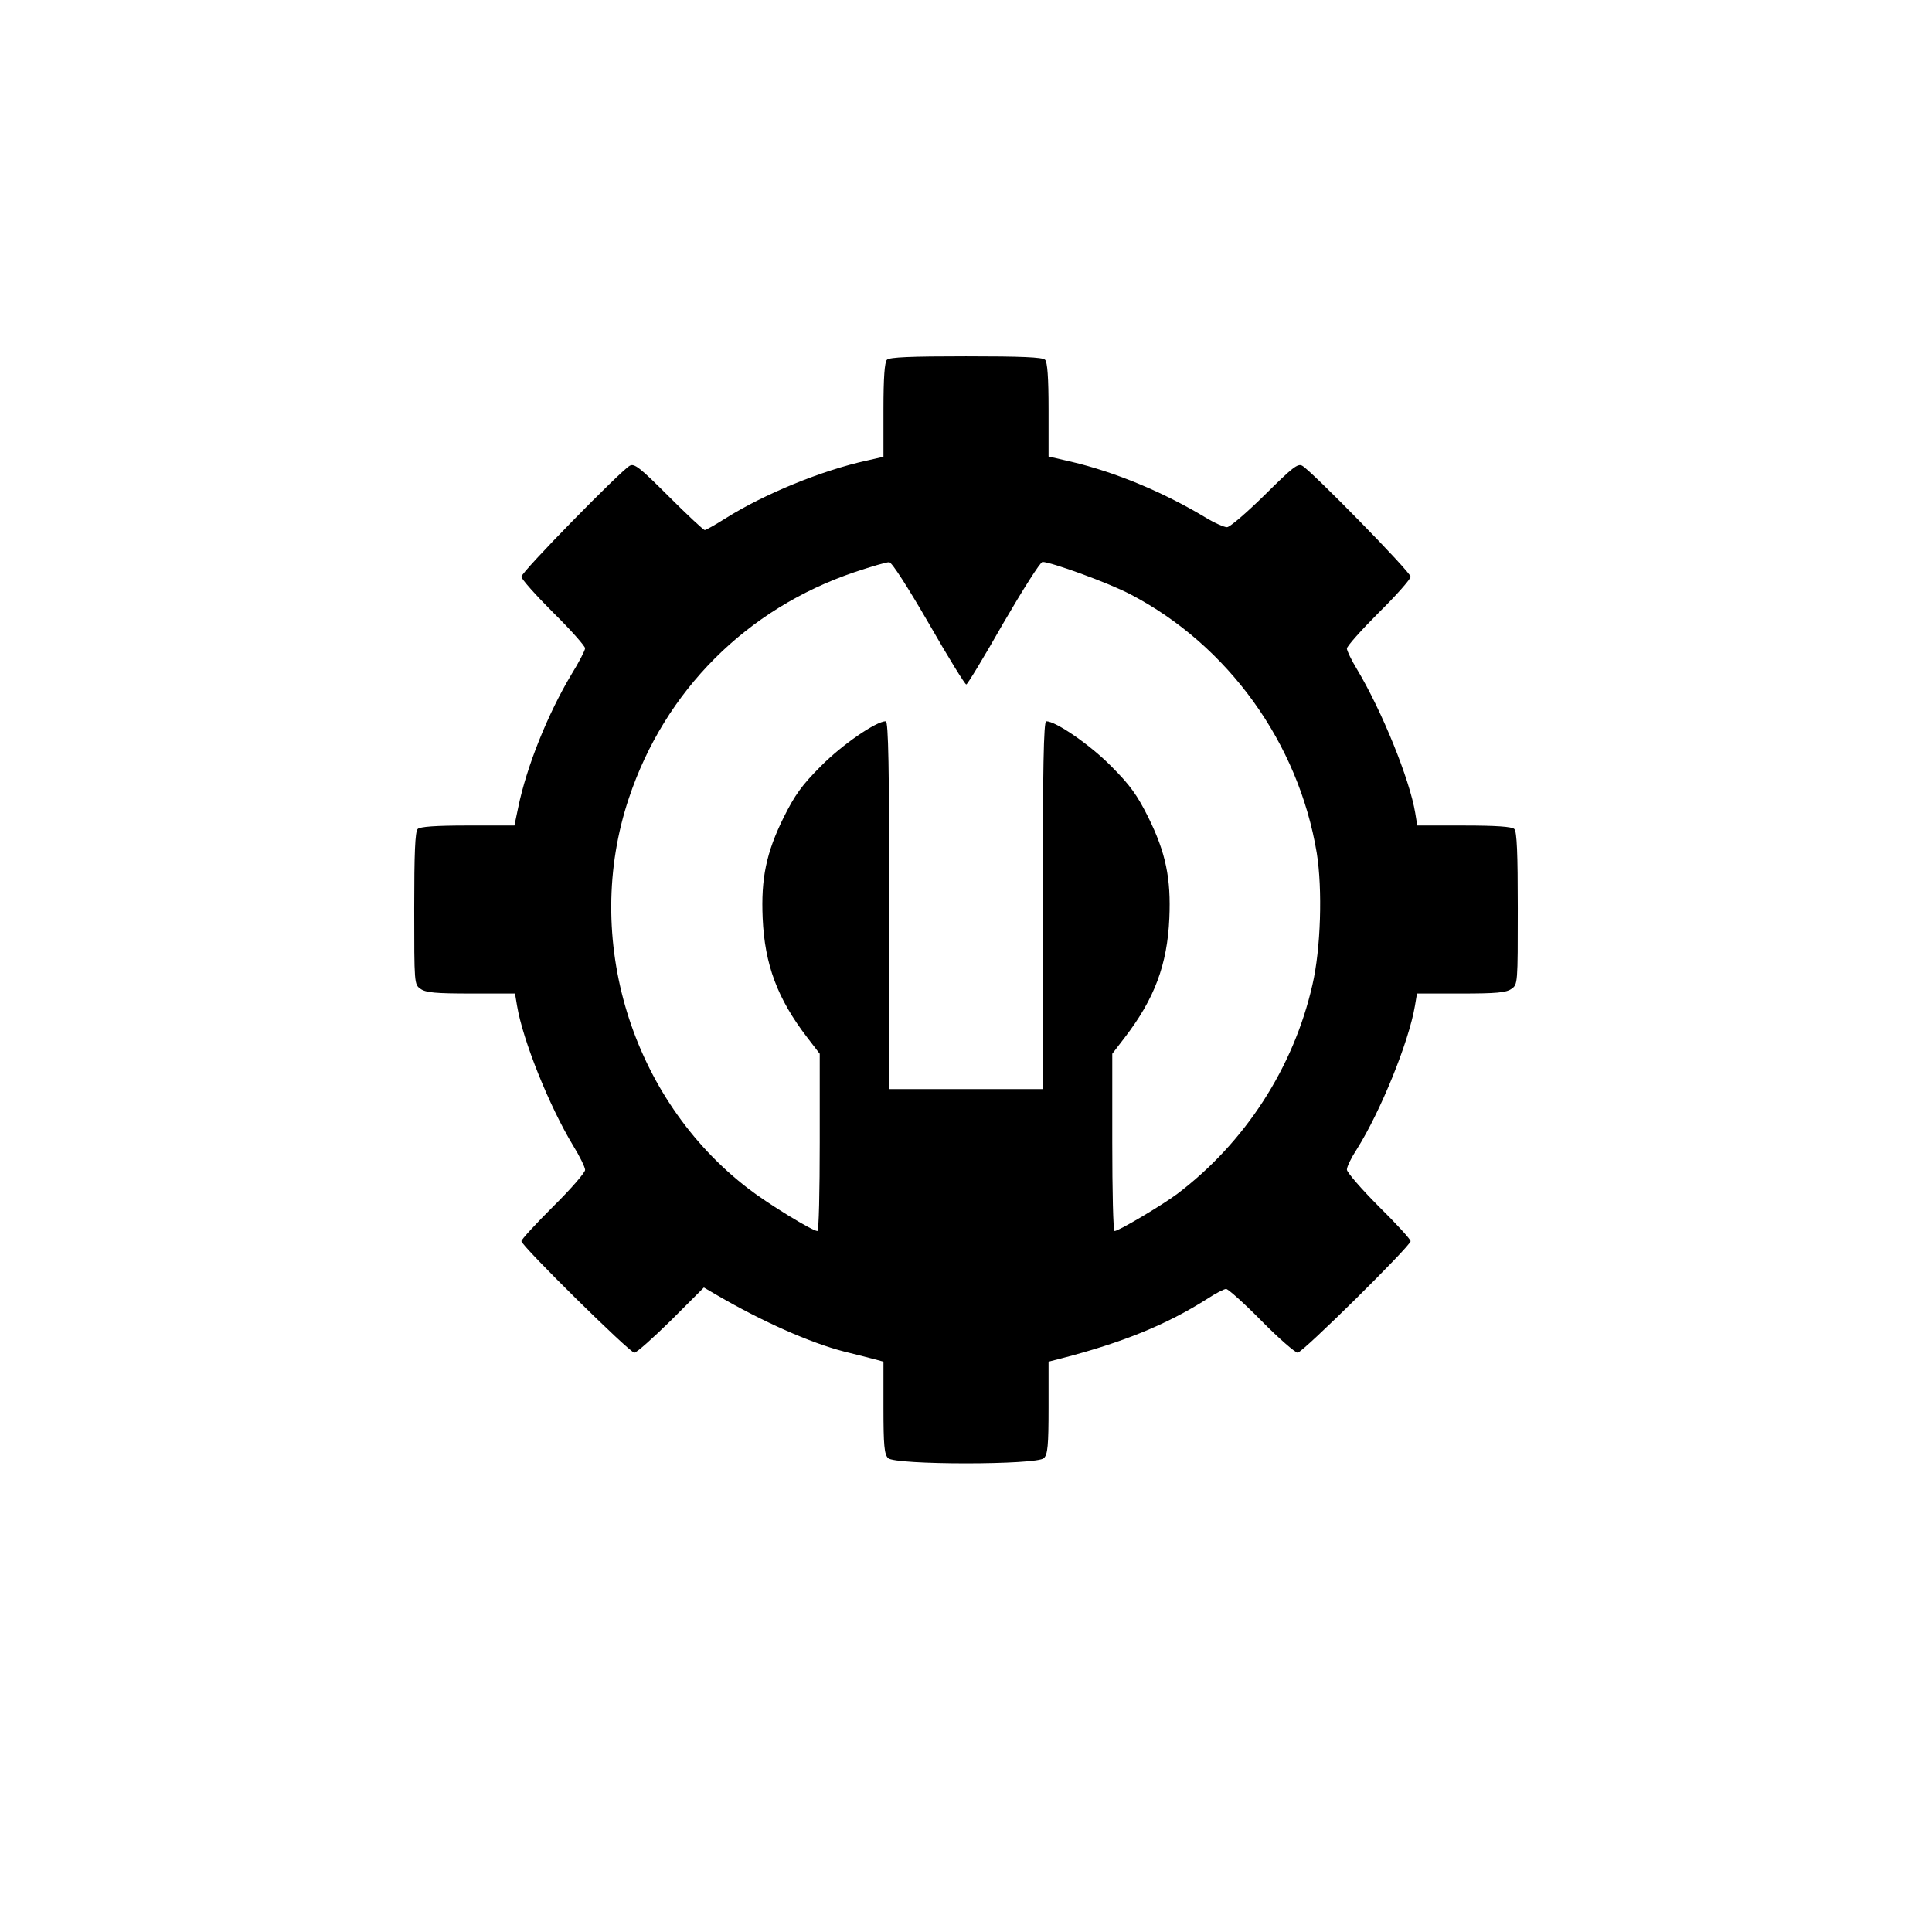 <?xml version="1.0" standalone="no"?>
<!DOCTYPE svg PUBLIC "-//W3C//DTD SVG 20010904//EN"
 "http://www.w3.org/TR/2001/REC-SVG-20010904/DTD/svg10.dtd">
<svg version="1.0" xmlns="http://www.w3.org/2000/svg"
 width="667pt" height="667pt" viewBox="0 0 667 667"
 preserveAspectRatio="xMidYMid meet">
<g transform="translate(0,667) scale(0.1,-0.1)"
fill="#000000" stroke="none">
<path d="M3062 5428 c-8 -8 -12 -61 -12 -173 l0 -162 -57 -13 c-156 -34 -356
-116 -489 -200 -35 -22 -67 -40 -71 -40 -4 0 -60 52 -124 116 -100 100 -119
115 -135 106 -32 -18 -374 -367 -374 -383 0 -8 50 -64 110 -124 61 -60 110
-116 110 -123 0 -7 -21 -48 -47 -90 -81 -135 -155 -318 -184 -460 l-13 -62
-161 0 c-112 0 -165 -4 -173 -12 -9 -9 -12 -84 -12 -274 0 -260 0 -263 22
-278 18 -13 53 -16 174 -16 l152 0 7 -42 c20 -120 111 -346 193 -482 23 -37
42 -76 42 -85 0 -9 -49 -66 -110 -126 -60 -60 -110 -114 -110 -120 0 -16 374
-385 390 -385 8 0 65 51 128 113 l112 112 48 -28 c153 -89 319 -163 436 -193
34 -8 78 -20 99 -25 l37 -10 0 -159 c0 -131 3 -161 16 -174 23 -24 515 -24
538 0 13 13 16 43 16 174 l0 159 43 11 c213 55 365 117 505 206 29 19 58 34
65 34 7 0 62 -49 122 -110 60 -61 117 -110 125 -110 17 0 390 369 390 385 0 6
-49 60 -110 120 -60 60 -110 118 -110 127 0 10 15 41 34 70 82 130 180 371
201 496 l7 42 152 0 c121 0 156 3 174 16 22 15 22 18 22 278 0 190 -3 265 -12
274 -8 8 -61 12 -174 12 l-161 0 -7 43 c-19 116 -115 353 -202 498 -19 31 -34
63 -34 70 0 8 50 64 110 124 61 60 110 116 110 124 0 16 -342 365 -374 383
-16 9 -34 -6 -130 -101 -62 -61 -120 -111 -130 -111 -10 0 -44 15 -75 34 -145
87 -310 156 -463 192 l-78 18 0 161 c0 112 -4 165 -12 173 -9 9 -83 12 -273
12 -190 0 -264 -3 -273 -12z m145 -911 c67 -117 125 -211 129 -210 4 0 62 96
128 212 67 115 127 210 135 211 29 0 228 -72 304 -112 337 -176 580 -513 643
-893 20 -125 14 -331 -15 -455 -65 -286 -233 -545 -467 -722 -52 -39 -202
-128 -216 -128 -5 0 -8 138 -8 306 l0 306 43 56 c103 134 147 252 154 412 6
137 -12 226 -73 349 -38 76 -62 110 -128 176 -73 74 -191 155 -224 155 -9 0
-12 -162 -12 -635 l0 -635 -265 0 -265 0 0 635 c0 473 -3 635 -12 635 -33 0
-151 -81 -224 -155 -66 -66 -90 -100 -128 -176 -61 -123 -79 -212 -73 -349 7
-160 51 -278 154 -412 l43 -56 0 -306 c0 -168 -3 -306 -8 -306 -17 0 -171 94
-238 146 -405 310 -575 865 -413 1348 124 372 407 655 780 781 57 19 111 35
119 34 9 0 64 -86 137 -212z"/>
</g>
</svg>
